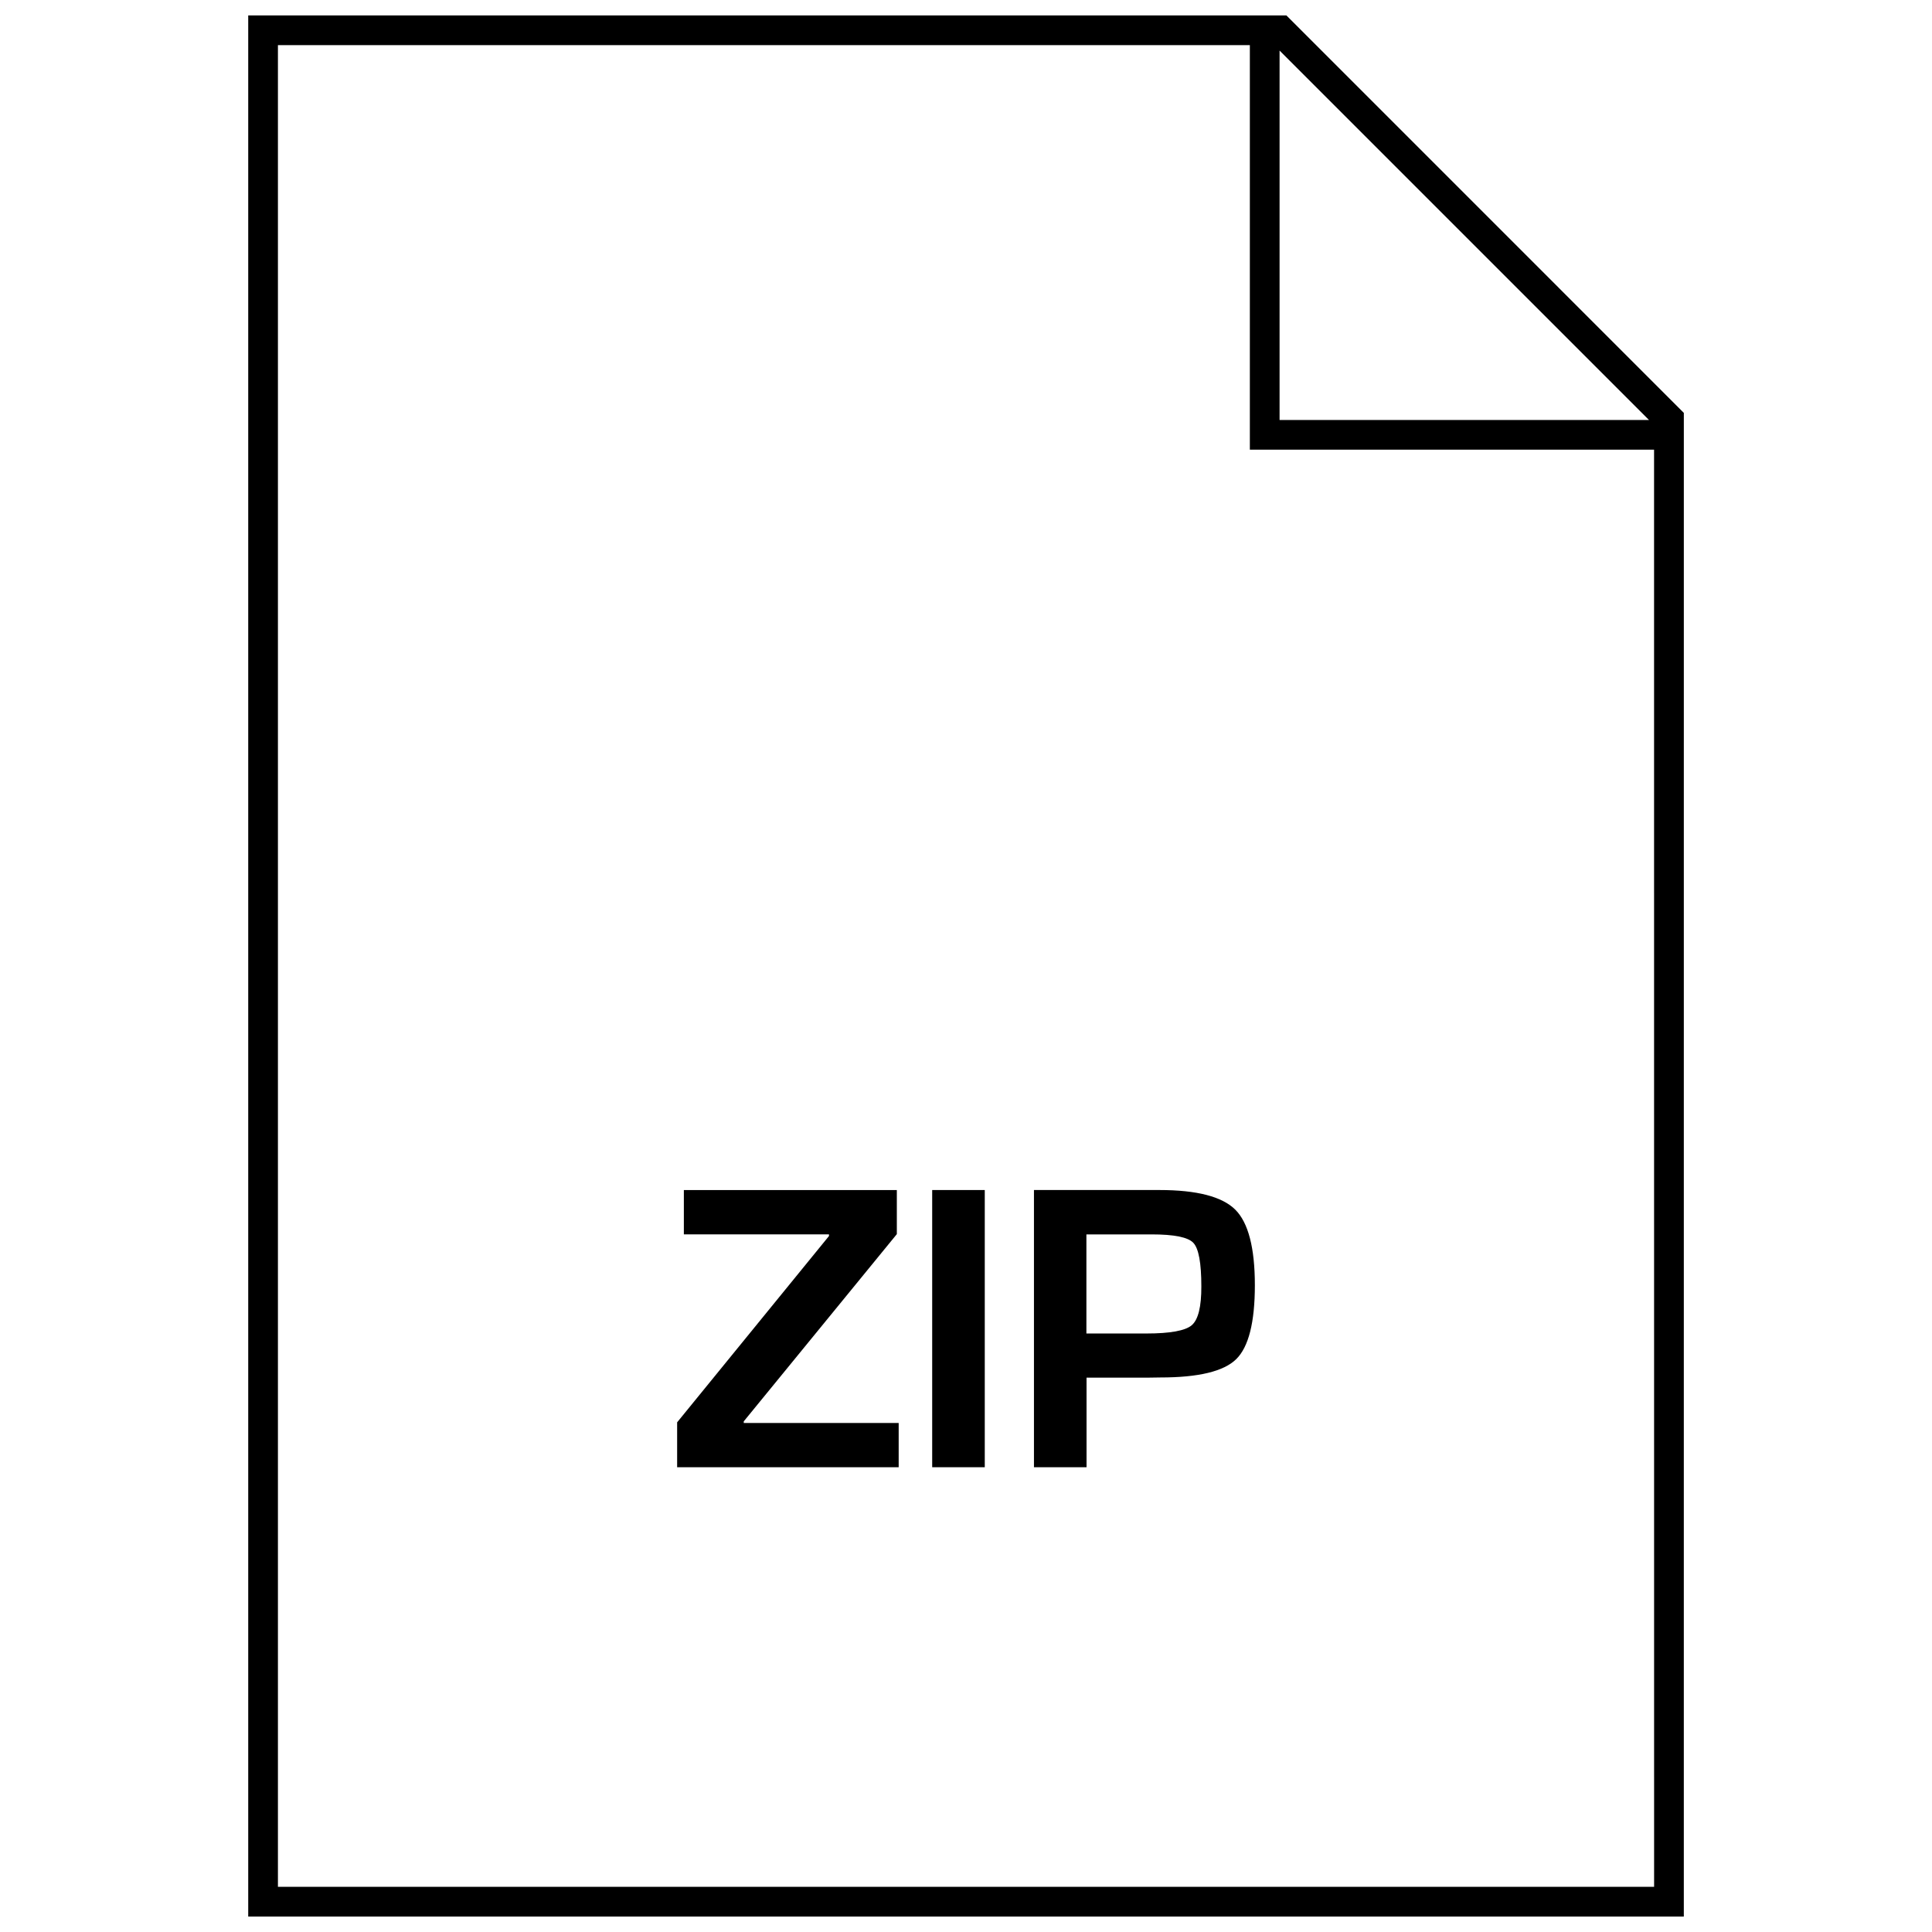 <?xml version="1.0" encoding="UTF-8"?>
<!-- Uploaded to: SVG Repo, www.svgrepo.com, Generator: SVG Repo Mixer Tools -->
<svg width="800px" height="800px" version="1.1" viewBox="144 144 512 512" xmlns="http://www.w3.org/2000/svg">
 <defs>
  <clipPath id="a">
   <path d="m209 148.09h382v503.81h-382z"/>
  </clipPath>
 </defs>
 <path d="m341.1 520.68 40.57-49.625v-11.68h-56.441v11.742h38.461v0.441l-40.242 49.375v11.902h58.711v-11.73h-41.059z"/>
 <path d="m391.04 459.37h13.934v73.461h-13.934z"/>
 <path d="m451.26 459.37h-33.25v73.461h13.934v-23.742h16.422l3.227-0.047c10.043 0 16.719-1.621 20.012-4.848 3.289-3.227 4.945-9.762 4.945-19.586 0-9.902-1.73-16.594-5.195-20.043-3.469-3.449-10.176-5.195-20.094-5.195zm8.562 35.832c-1.699 1.449-5.715 2.188-12.027 2.188h-15.887v-26.262h17.285c5.953 0 9.637 0.738 11.051 2.234 1.418 1.496 2.125 5.336 2.125 11.539 0.02 5.402-0.828 8.836-2.547 10.301z"/>
 <g clip-path="url(#a)">
  <path d="m590.22 253.41-105.3-105.31h-275.14v503.81h380.45l0.004-388.73v-9.762zm-107.12-96.008 97.898 97.898h-97.898zm99.254 486.63h-364.7v-488.07h257.57v107.2h107.12z"/>
 </g>
</svg>